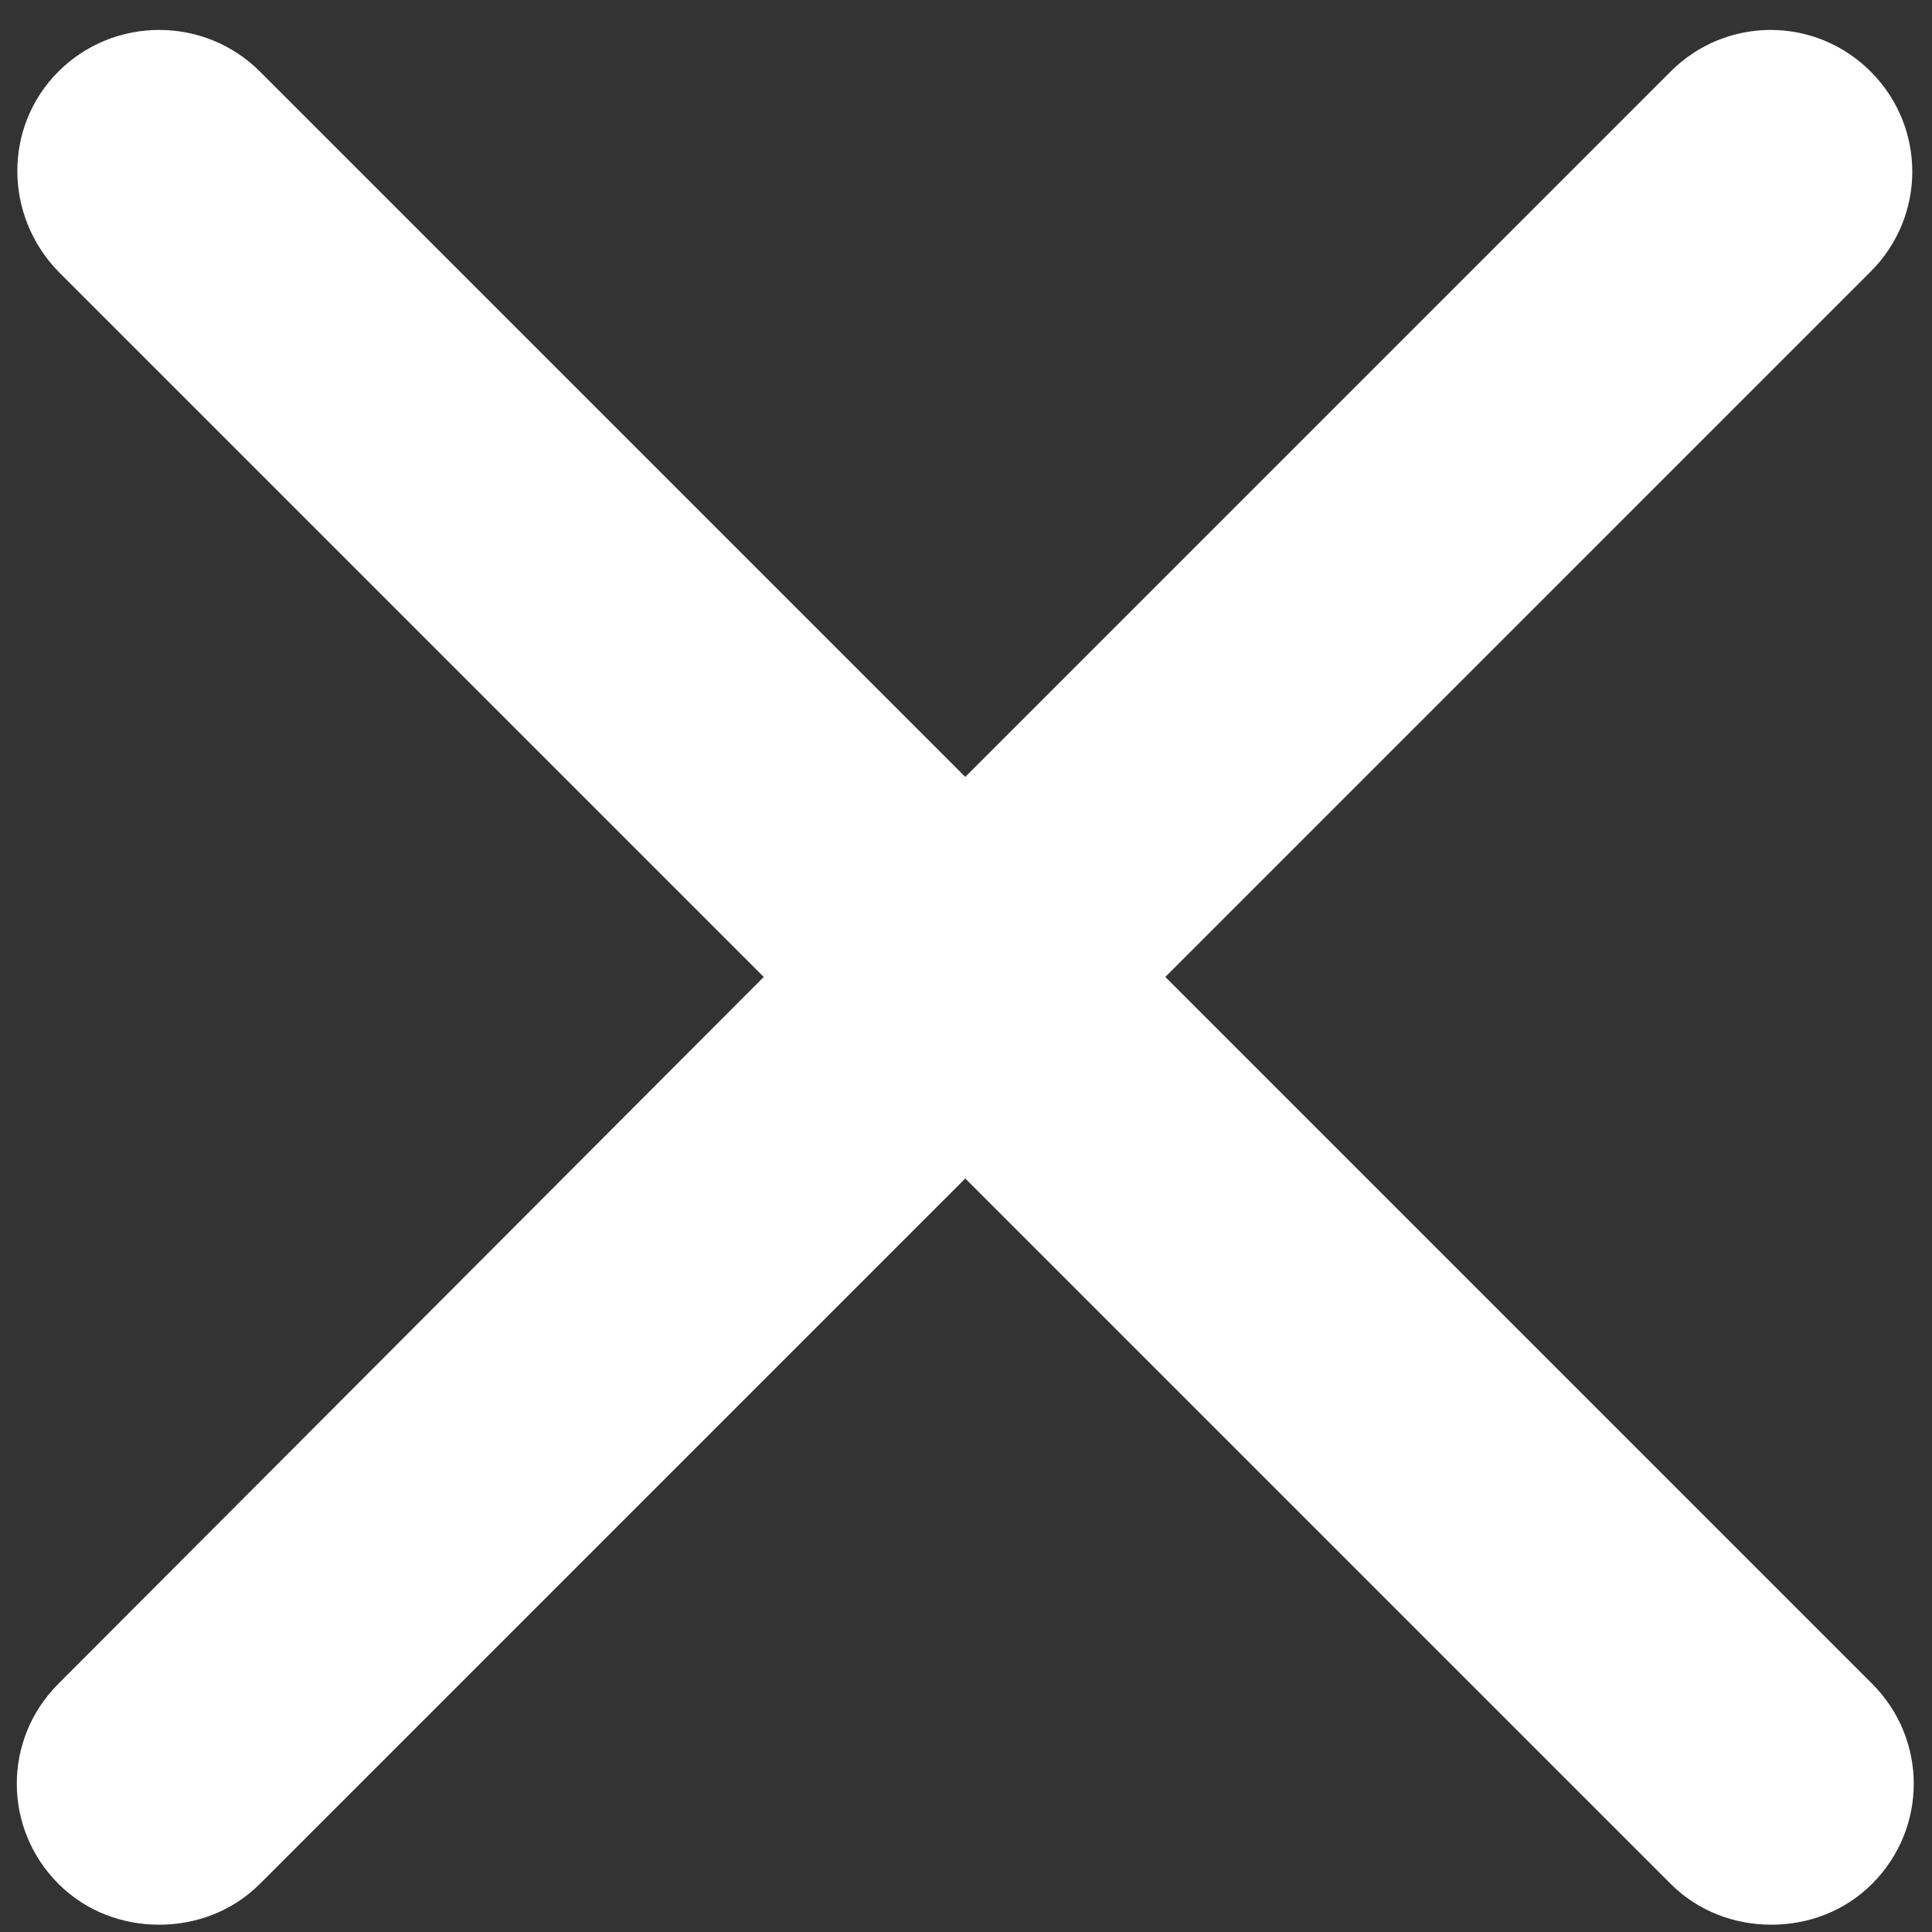 <svg xmlns="http://www.w3.org/2000/svg" id="Layer_1" data-name="Layer 1" viewBox="0 0 13.23 13.23"><rect x="0" y="0" width="13.23" height="13.23" fill="#333333" stroke="none"/><defs><style>      .cls-1 {        fill: #fff;        stroke-width: 0px;      }    </style></defs><path class="cls-1" d="m7.98,6.69L12.81,1.86c.38-.38.38-.99,0-1.37s-.99-.38-1.37,0l-4.83,4.83L1.78.49C1.4.11.78.11.4.49S.03,1.48.4,1.86l4.83,4.83L.4,11.53c-.38.38-.38.99,0,1.37.19.19.44.28.69.28s.5-.09.69-.28l4.83-4.83,4.83,4.83c.19.19.44.28.69.28s.5-.09.69-.28c.38-.38.38-.99,0-1.37l-4.83-4.83Z"></path></svg>